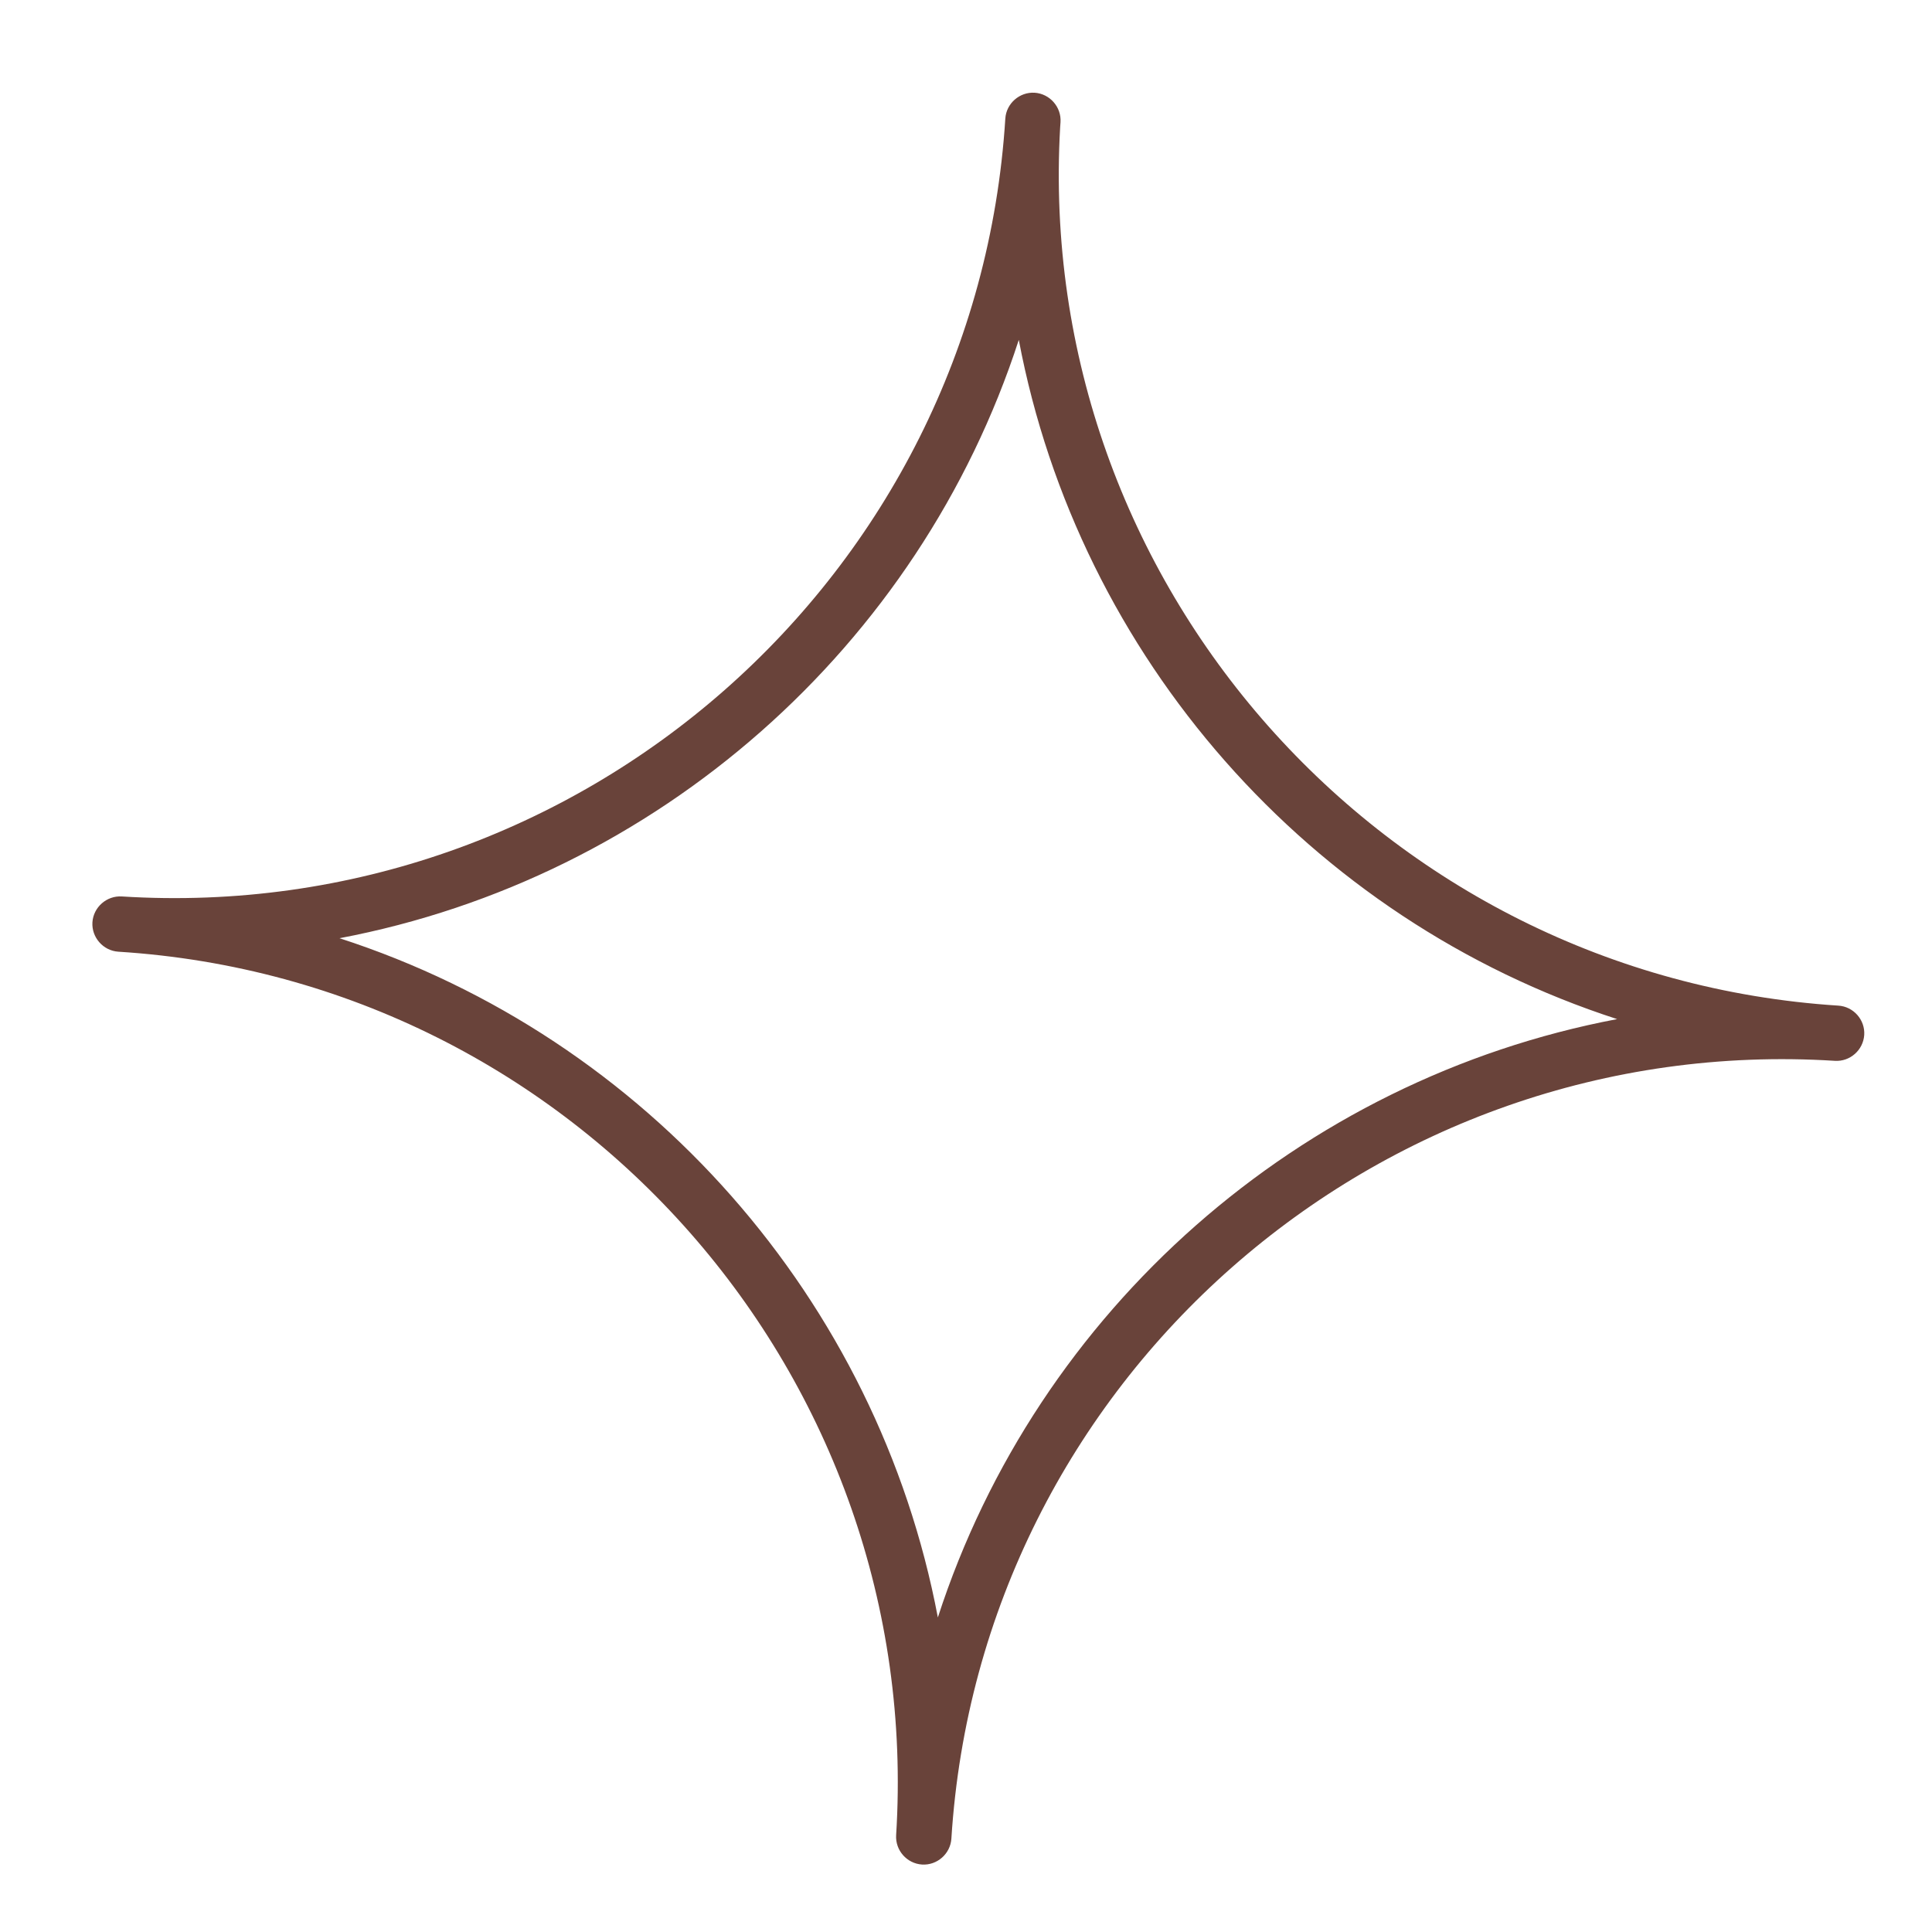 <svg xmlns="http://www.w3.org/2000/svg" width="37" height="37" viewBox="0 0 37 37" fill="none"><path d="M17.657 35.708C17.367 35.689 17.144 35.435 17.162 35.145C17.714 26.373 11.038 18.777 2.265 18.226C1.976 18.207 1.752 17.952 1.77 17.663C1.789 17.373 2.044 17.15 2.333 17.168C11.106 17.72 18.701 11.044 19.253 2.271C19.271 1.982 19.526 1.758 19.815 1.776C20.105 1.795 20.329 2.05 20.31 2.339C20.308 2.377 20.305 2.415 20.303 2.44C19.805 11.165 26.473 18.697 35.207 19.259C35.497 19.277 35.721 19.532 35.702 19.821C35.683 20.111 35.429 20.335 35.139 20.316C26.366 19.764 18.771 26.441 18.22 35.213C18.201 35.503 17.946 35.727 17.657 35.708ZM6.502 17.968C12.395 19.876 16.811 24.899 17.961 30.976C19.87 25.083 24.893 20.668 30.97 19.517C25.077 17.609 20.662 12.585 19.511 6.509C17.603 12.389 12.579 16.817 6.502 17.968Z" fill="#69433A"></path></svg>